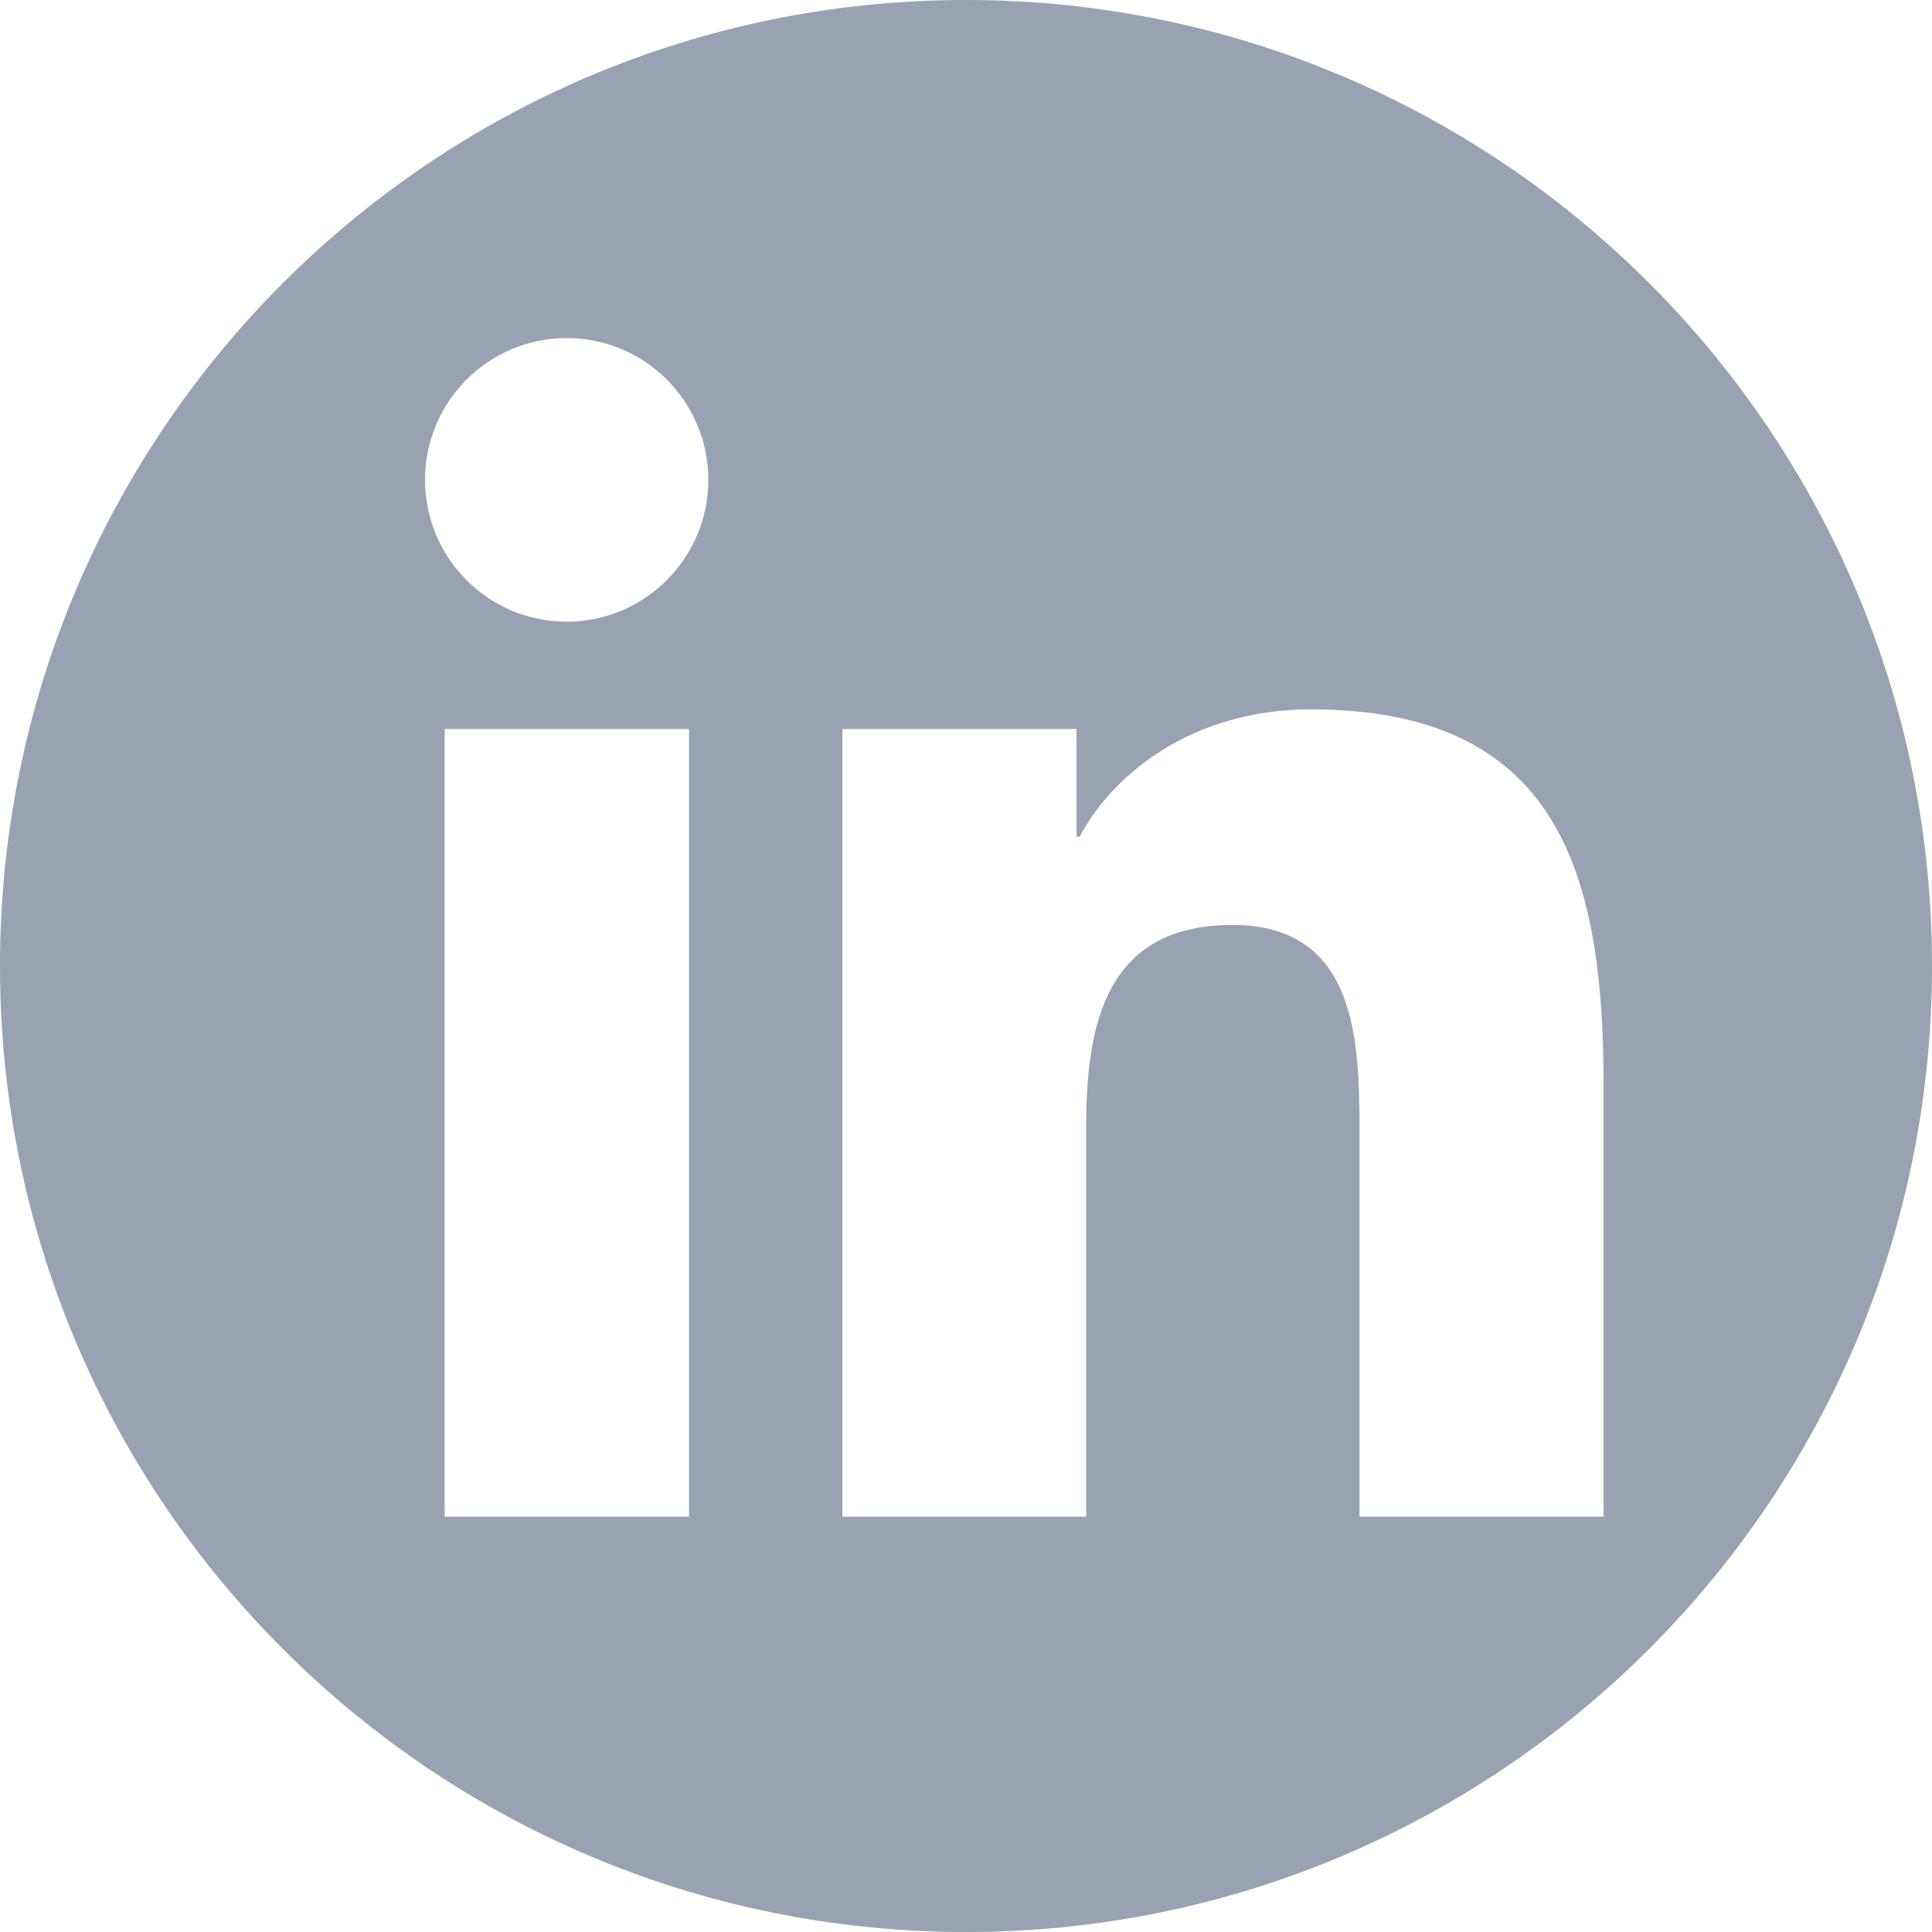 <svg width="200" height="200" viewBox="0 0 200 200" fill="none" xmlns="http://www.w3.org/2000/svg">
<g clip-path="url(#clip0_8833_11399)">
<path d="M100 0C155.22 0 200 44.78 200 100C200 155.22 155.22 200 100 200C44.78 200 0 155.22 0 100C0 44.78 44.78 0 100 0ZM46.03 75.467V157H71.329V75.467H46.03ZM135.675 73.432C123.392 73.432 115.136 80.204 111.773 86.608H111.44V75.467H87.208V157H112.439V116.7C112.439 106.058 114.437 95.75 127.586 95.75C140.568 95.75 140.734 107.926 140.734 117.367V157H166V112.263C166 90.312 161.272 73.432 135.675 73.432ZM58.68 35C50.557 35 44 41.572 44 49.679C44 57.785 50.558 64.357 58.68 64.357C66.769 64.357 73.326 57.752 73.326 49.679C73.326 41.572 66.769 35 58.68 35Z" fill="#98A2B3"/>
</g>
<defs>
<clipPath id="clip0_8833_11399">
<rect width="200" height="200" fill="white"/>
</clipPath>
</defs>
</svg>
